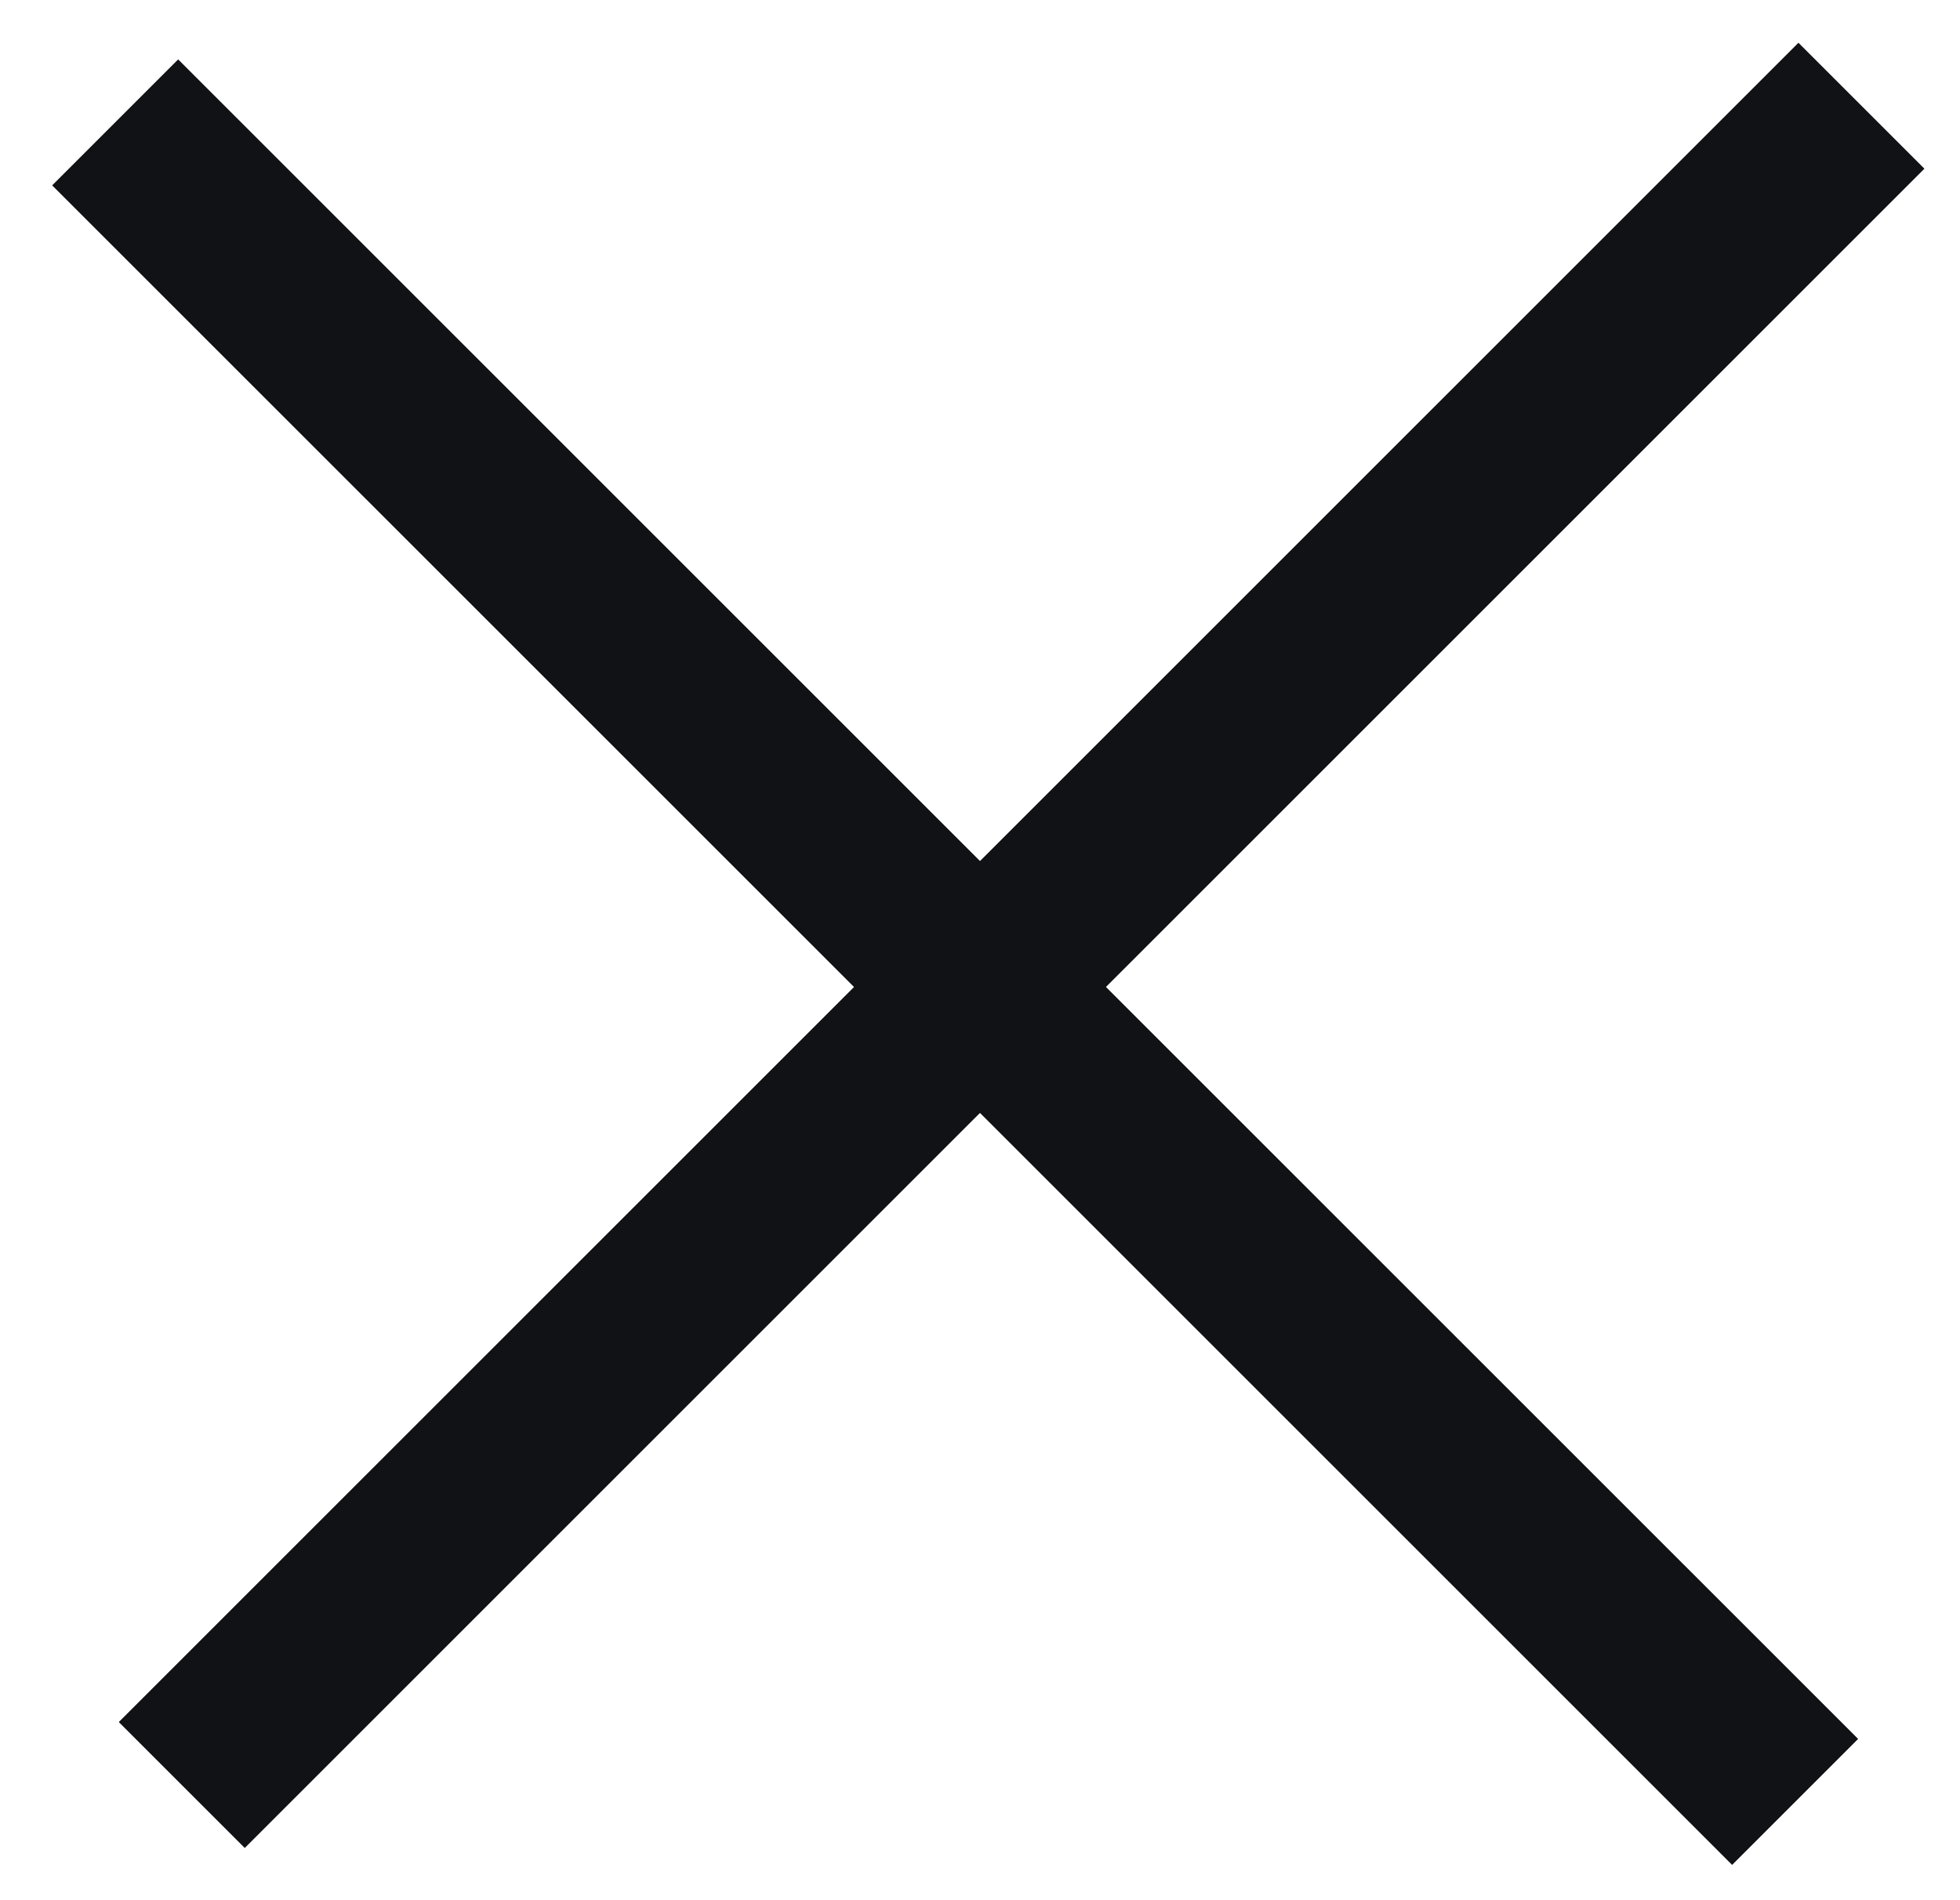 <svg width="33" height="32" viewBox="0 0 33 32" fill="none" xmlns="http://www.w3.org/2000/svg">
<line y1="-1.5" x2="40" y2="-1.5" transform="matrix(0.707 -0.707 -0.707 -0.707 2 29)" stroke="#101215" stroke-width="3"/>
<line x1="30.224" y1="30.345" x2="1.939" y2="2.061" stroke="#101215" stroke-width="3"/>
</svg>
